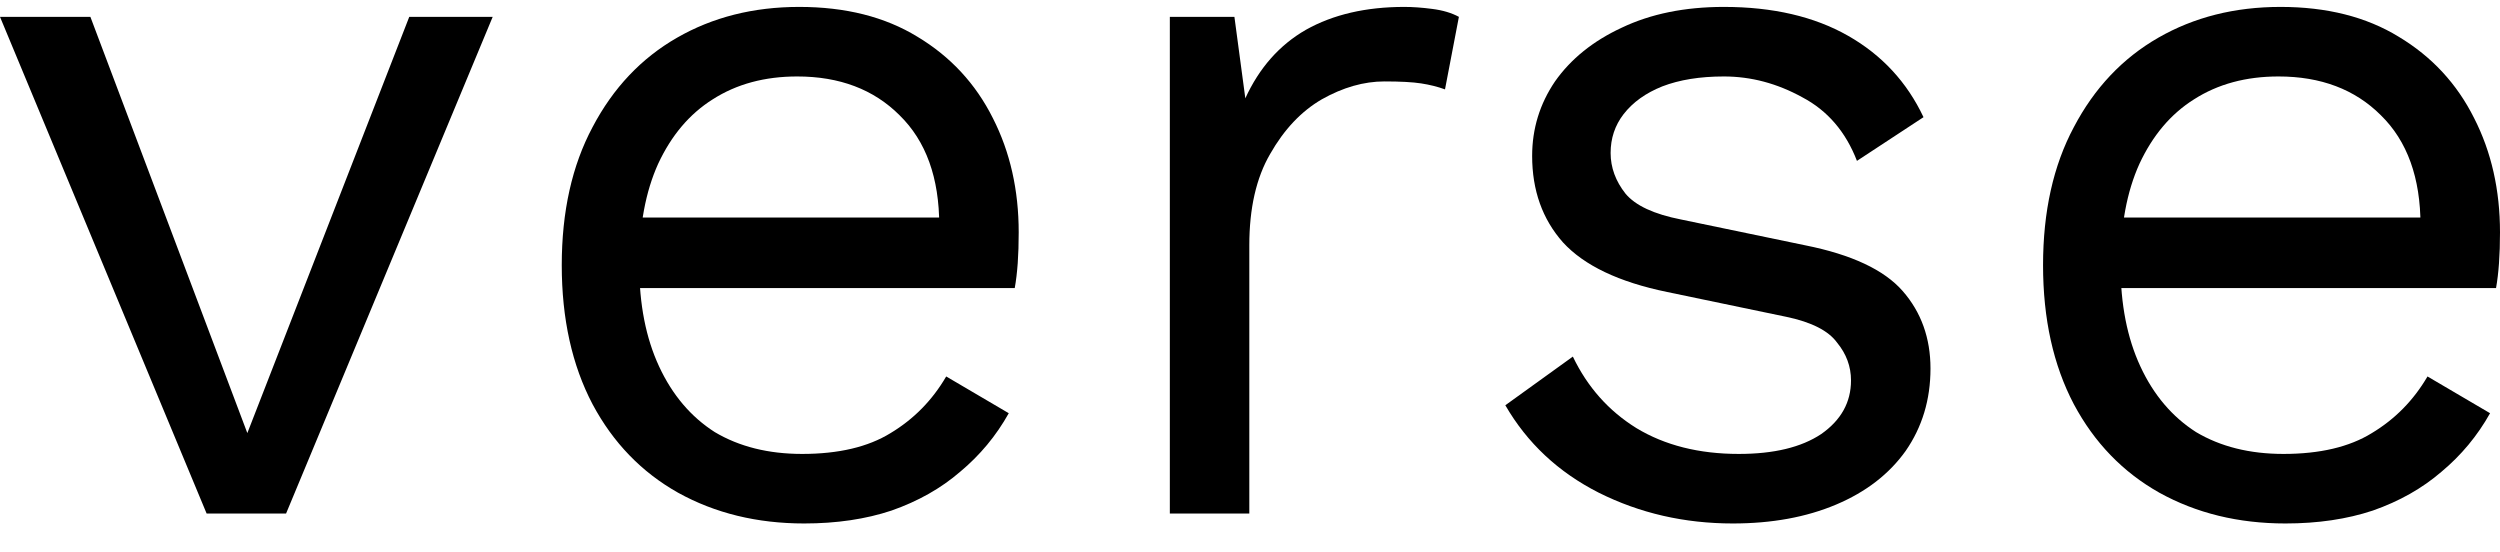 <?xml version="1.0" encoding="UTF-8"?> <svg xmlns="http://www.w3.org/2000/svg" width="77" height="17" viewBox="0 0 77 17" fill="none" class="Logo_logo__eMal0"><path d="M12.605 0.519H15.175L8.811 15.817H6.364L0 0.519H2.784L7.618 13.339L12.605 0.519Z" fill="currentColor"></path><path d="M24.768 16.123C23.32 16.123 22.024 15.807 20.882 15.174C19.76 14.542 18.883 13.634 18.251 12.451C17.619 11.248 17.302 9.82 17.302 8.168C17.302 6.516 17.619 5.098 18.251 3.915C18.883 2.712 19.75 1.794 20.852 1.162C21.953 0.529 23.207 0.213 24.615 0.213C26.043 0.213 27.256 0.519 28.256 1.131C29.275 1.743 30.05 2.579 30.581 3.64C31.111 4.68 31.376 5.853 31.376 7.158C31.376 7.505 31.366 7.821 31.346 8.107C31.325 8.392 31.295 8.647 31.254 8.872H18.893V6.699H30.183L28.929 6.944C28.929 5.476 28.521 4.344 27.705 3.548C26.909 2.753 25.859 2.355 24.553 2.355C23.554 2.355 22.687 2.589 21.953 3.059C21.239 3.507 20.678 4.17 20.27 5.047C19.883 5.904 19.689 6.944 19.689 8.168C19.689 9.371 19.893 10.412 20.301 11.289C20.709 12.166 21.28 12.839 22.014 13.308C22.769 13.757 23.666 13.981 24.706 13.981C25.828 13.981 26.736 13.767 27.43 13.339C28.143 12.91 28.715 12.329 29.143 11.595L31.07 12.727C30.683 13.42 30.183 14.022 29.571 14.532C28.98 15.042 28.276 15.439 27.46 15.725C26.665 15.99 25.767 16.123 24.768 16.123Z" fill="currentColor"></path><path d="M36.031 15.817V0.519H38.02L38.356 3.028C38.785 2.09 39.407 1.386 40.223 0.917C41.059 0.448 42.069 0.213 43.252 0.213C43.517 0.213 43.802 0.234 44.108 0.274C44.435 0.315 44.71 0.397 44.934 0.519L44.506 2.753C44.282 2.671 44.037 2.61 43.772 2.569C43.507 2.528 43.129 2.508 42.64 2.508C42.008 2.508 41.365 2.691 40.712 3.059C40.08 3.426 39.55 3.987 39.121 4.741C38.693 5.476 38.479 6.414 38.479 7.556V15.817H36.031Z" fill="currentColor"></path><path d="M53.37 16.123C51.881 16.123 50.504 15.807 49.24 15.174C47.995 14.542 47.037 13.645 46.364 12.482L48.444 10.983C48.893 11.921 49.546 12.655 50.402 13.186C51.279 13.716 52.33 13.981 53.554 13.981C54.635 13.981 55.481 13.777 56.093 13.369C56.705 12.941 57.011 12.39 57.011 11.717C57.011 11.289 56.868 10.901 56.583 10.554C56.317 10.187 55.797 9.922 55.022 9.759L51.351 8.994C49.862 8.688 48.791 8.178 48.138 7.464C47.506 6.75 47.19 5.863 47.19 4.803C47.19 3.966 47.424 3.201 47.894 2.508C48.383 1.814 49.066 1.264 49.943 0.856C50.841 0.427 51.891 0.213 53.095 0.213C54.604 0.213 55.879 0.509 56.919 1.101C57.959 1.692 58.734 2.528 59.244 3.609L57.194 4.955C56.848 4.058 56.287 3.405 55.512 2.997C54.737 2.569 53.931 2.355 53.095 2.355C52.36 2.355 51.728 2.457 51.198 2.661C50.688 2.865 50.29 3.15 50.005 3.518C49.739 3.864 49.607 4.262 49.607 4.711C49.607 5.159 49.76 5.578 50.066 5.965C50.372 6.332 50.943 6.597 51.779 6.761L55.603 7.556C57.031 7.842 58.031 8.311 58.602 8.963C59.173 9.616 59.459 10.412 59.459 11.35C59.459 12.309 59.203 13.155 58.694 13.889C58.184 14.603 57.47 15.154 56.552 15.541C55.634 15.929 54.574 16.123 53.37 16.123Z" fill="currentColor"></path><path d="M70.391 16.123C68.943 16.123 67.648 15.807 66.506 15.174C65.384 14.542 64.507 13.634 63.875 12.451C63.242 11.248 62.926 9.82 62.926 8.168C62.926 6.516 63.242 5.098 63.875 3.915C64.507 2.712 65.374 1.794 66.475 1.162C67.577 0.529 68.831 0.213 70.239 0.213C71.666 0.213 72.88 0.519 73.879 1.131C74.899 1.743 75.674 2.579 76.204 3.64C76.735 4.68 77 5.853 77 7.158C77 7.505 76.99 7.821 76.969 8.107C76.949 8.392 76.918 8.647 76.878 8.872H64.517V6.699H75.807L74.552 6.944C74.552 5.476 74.144 4.344 73.329 3.548C72.533 2.753 71.483 2.355 70.177 2.355C69.178 2.355 68.311 2.589 67.577 3.059C66.863 3.507 66.302 4.17 65.894 5.047C65.506 5.904 65.313 6.944 65.313 8.168C65.313 9.371 65.517 10.412 65.925 11.289C66.332 12.166 66.904 12.839 67.638 13.308C68.393 13.757 69.29 13.981 70.33 13.981C71.452 13.981 72.36 13.767 73.053 13.339C73.767 12.91 74.338 12.329 74.767 11.595L76.694 12.727C76.306 13.42 75.807 14.022 75.195 14.532C74.603 15.042 73.9 15.439 73.084 15.725C72.288 15.99 71.391 16.123 70.391 16.123Z" fill="currentColor"></path></svg> 